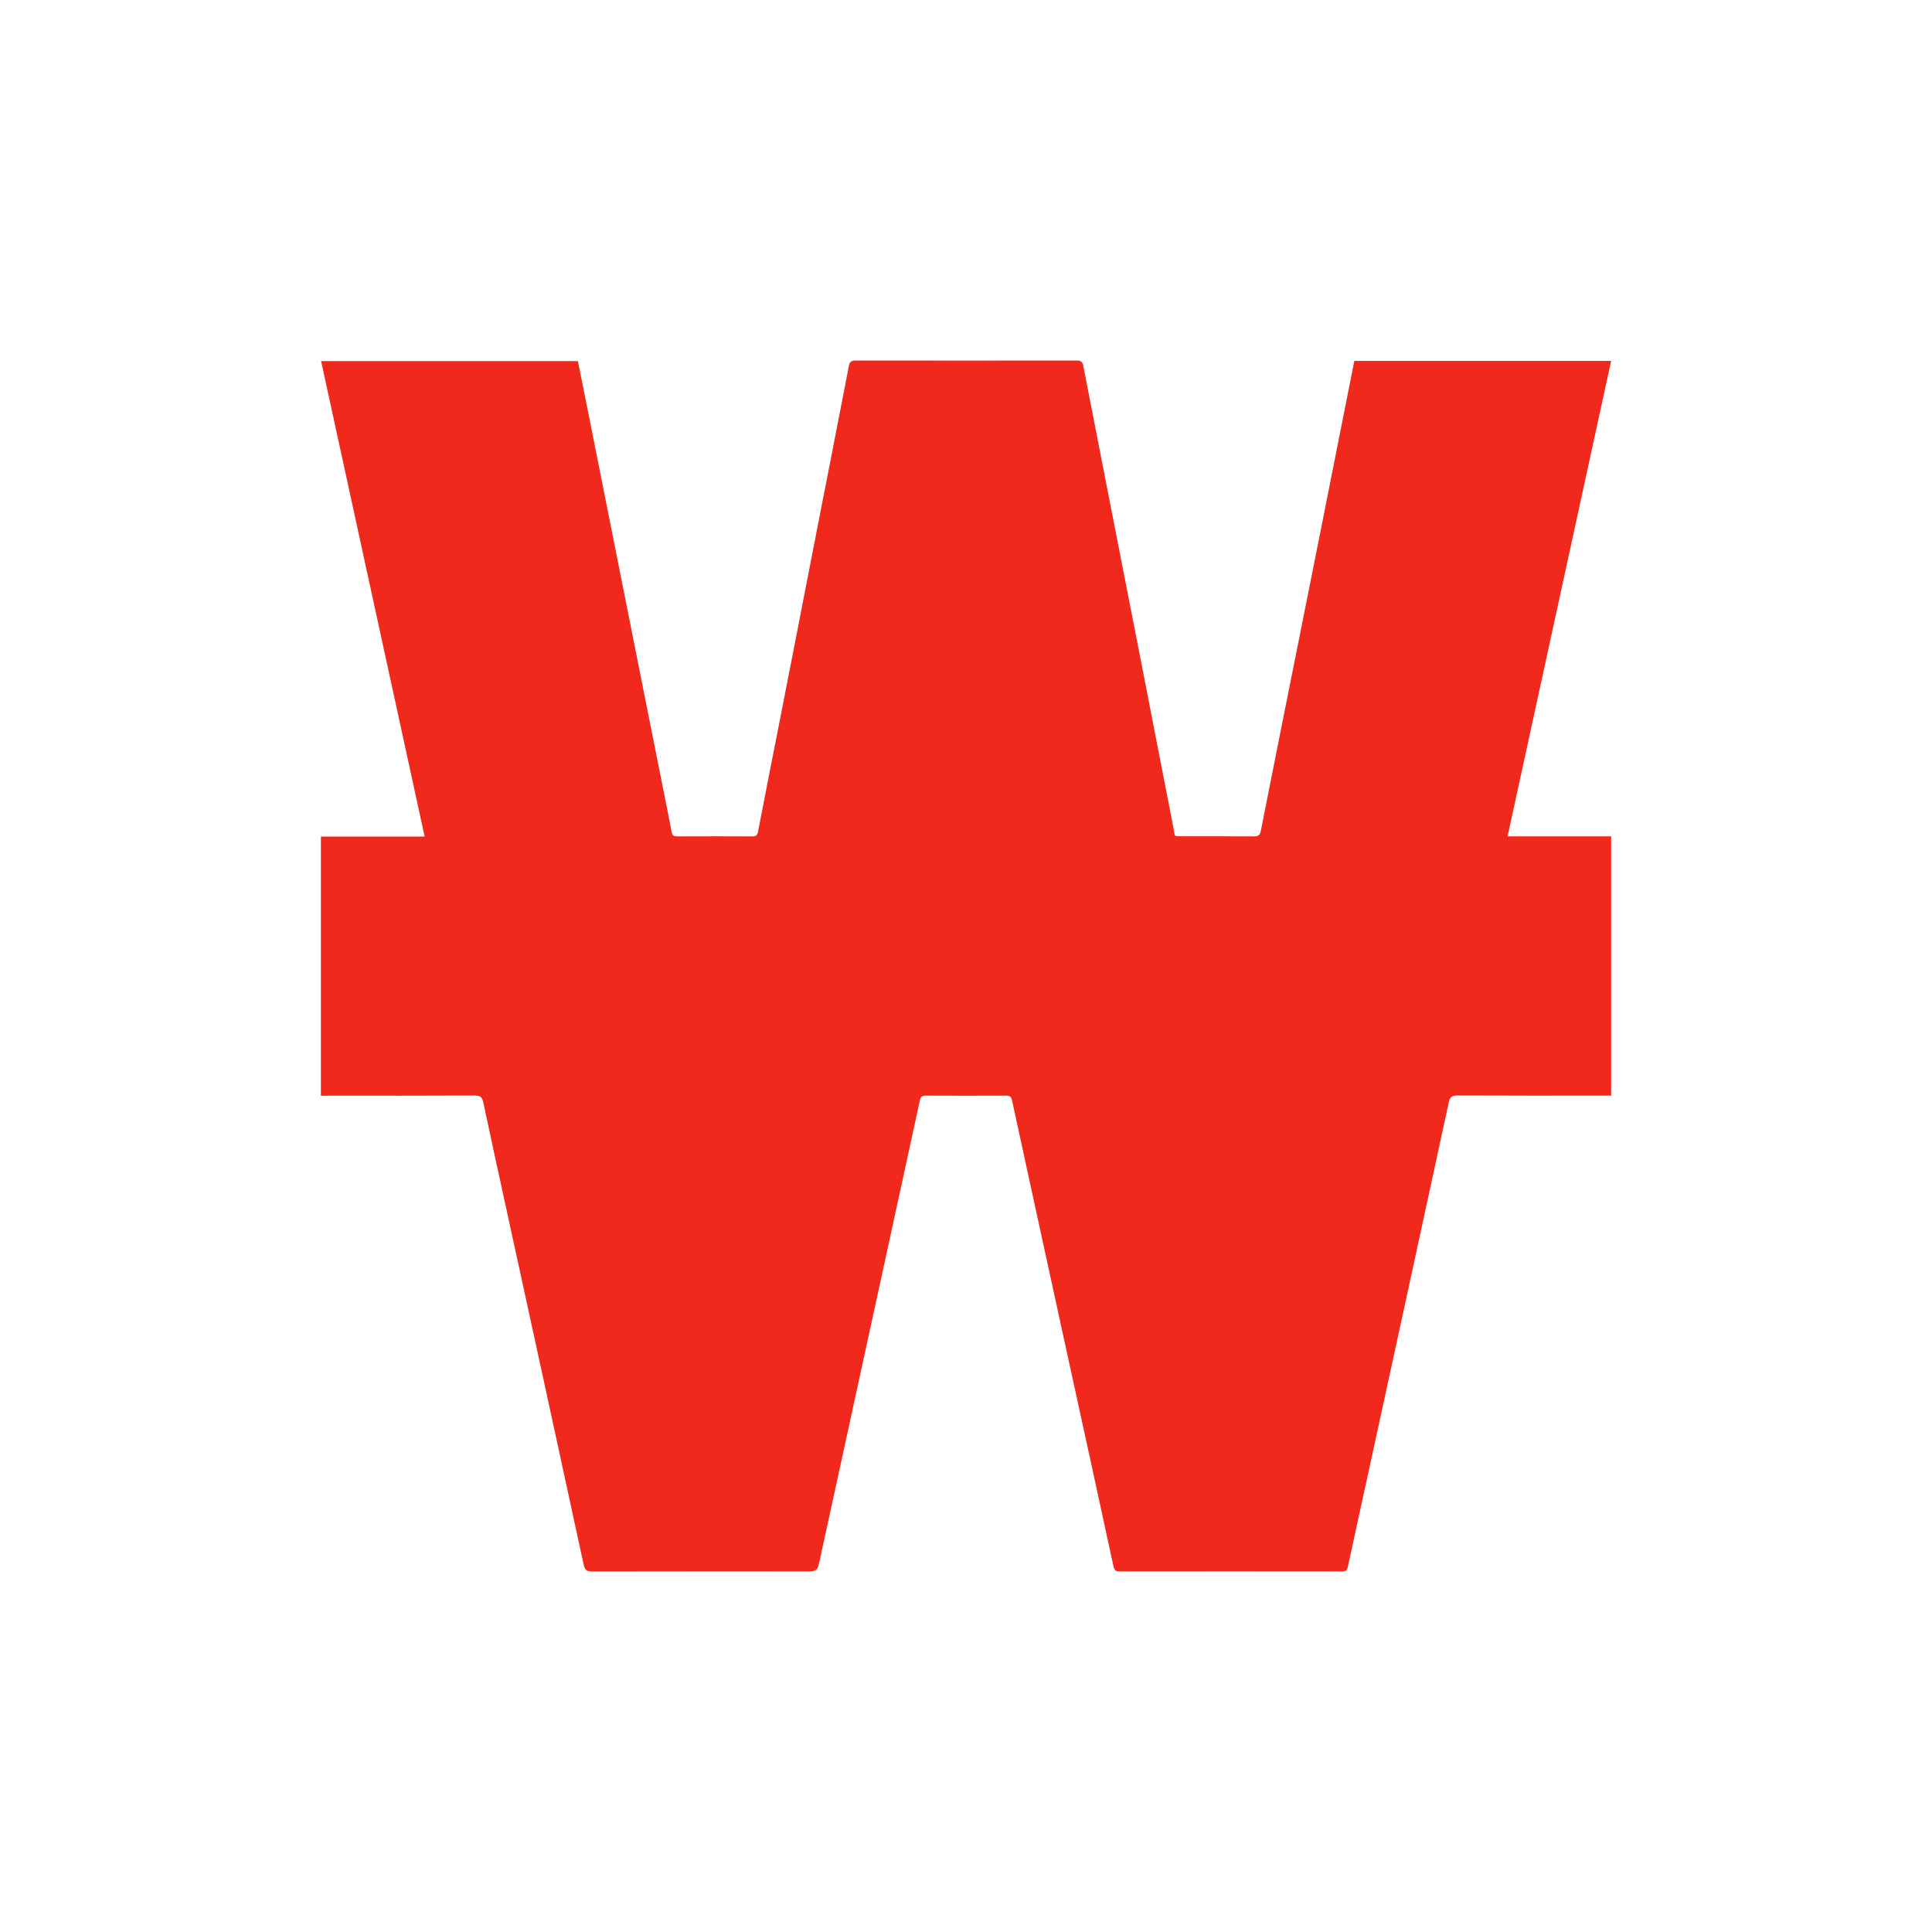 <?xml version="1.0" encoding="UTF-8"?>
<svg id="_Слой_1" data-name=" Слой 1" xmlns="http://www.w3.org/2000/svg" viewBox="0 0 400 400">
  <defs>
    <style>
      .cls-1 {
        fill: #f1291c;
      }
    </style>
  </defs>
  <path class="cls-1" d="M66.44,226.86v-53.65h21.48c-7.18-32.9-14.29-65.62-21.44-98.45h53.17c.66,3.27,1.32,6.58,1.98,9.87,2.62,13.19,5.24,26.38,7.87,39.55,2.64,13.22,5.26,26.45,7.9,39.67.55,2.8,1.14,5.61,1.66,8.41.12.69.43.9,1.11.9,5.21-.02,10.43-.02,15.64,0,.78,0,1-.29,1.14-1,1.57-8.15,3.17-16.3,4.78-24.46,2.39-12.18,4.76-24.39,7.13-36.59,2.3-11.77,4.62-23.54,6.88-35.31.18-.97.57-1.16,1.5-1.16,15.2.02,30.41.02,45.61,0,.86,0,1.25.17,1.43,1.09,4.07,20.96,8.19,41.92,12.29,62.9,2.14,10.96,4.25,21.93,6.4,32.88.36,1.8-.12,1.61,2.05,1.63,4.85.02,9.7-.02,14.55.02.95,0,1.3-.24,1.48-1.19,2.69-13.66,5.42-27.29,8.15-40.93,2.89-14.49,5.78-28.97,8.65-43.48.86-4.26,1.69-8.53,2.55-12.84h53.17c-7.15,32.82-14.27,65.53-21.44,98.43h21.44v53.69h-1.57c-10.06,0-20.14.02-30.2-.03-1.12,0-1.61.26-1.84,1.38-5.42,25.06-10.86,50.11-16.32,75.15-1.52,7.01-3.07,14.02-4.58,21.03-.14.69-.41.97-1.18.97-15.36-.02-30.73-.02-46.09,0-.82,0-1.07-.26-1.25-1.02-3.42-15.85-6.9-31.71-10.36-47.56-3.55-16.32-7.12-32.63-10.65-48.95-.16-.71-.43-.97-1.2-.97-5.55.02-11.08.03-16.62,0-.8,0-1.11.24-1.27,1.02-2.8,12.95-5.64,25.89-8.45,38.84-4.08,18.73-8.15,37.45-12.24,56.18-.54,2.46-.57,2.46-3.17,2.46-14.64,0-29.27-.02-43.91.02-1.11,0-1.57-.21-1.82-1.37-5.21-24.09-10.45-48.19-15.71-72.28-1.71-7.86-3.44-15.7-5.1-23.56-.23-1.06-.68-1.33-1.77-1.33-10.11.05-20.21.03-30.32.03-.46.02-.95.02-1.52.02h0Z"/>
</svg>